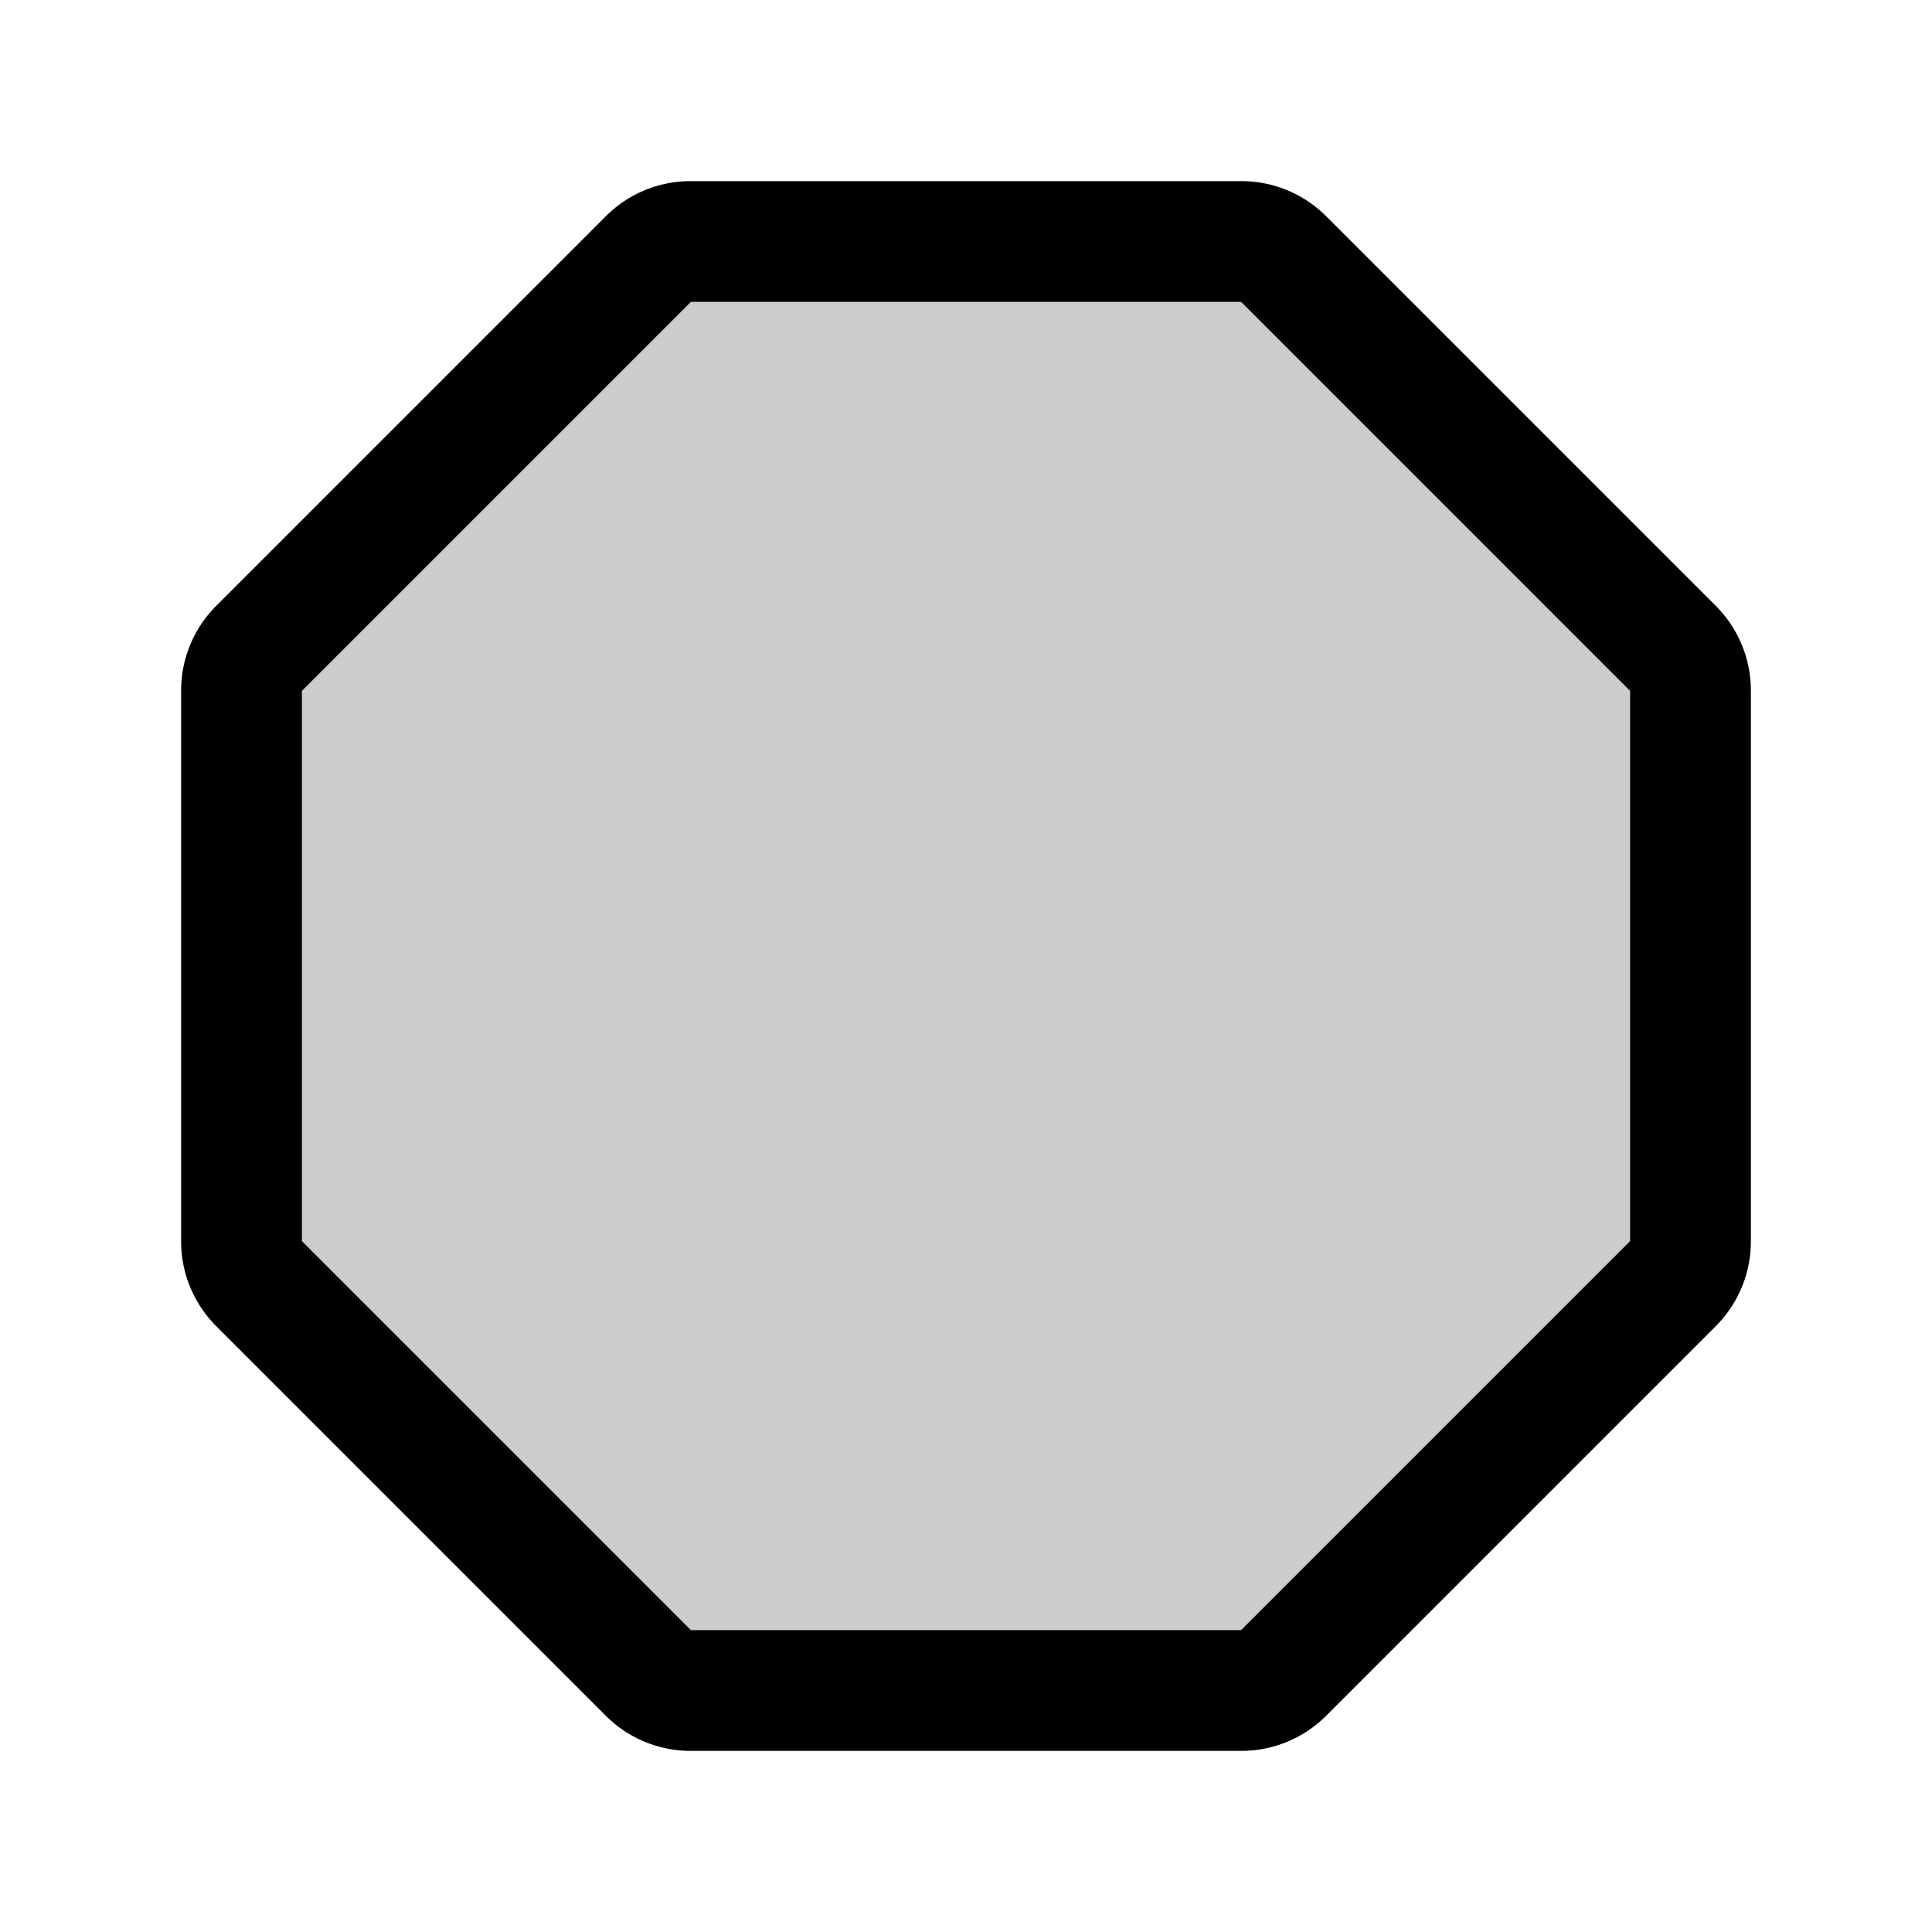 <svg xmlns="http://www.w3.org/2000/svg" viewBox="0 0 256 256" fill="currentColor"><path d="M224,91.55v72.9a8,8,0,0,1-2.34,5.66l-51.55,51.55a8,8,0,0,1-5.66,2.34H91.55a8,8,0,0,1-5.66-2.34L34.34,170.11A8,8,0,0,1,32,164.45V91.55a8,8,0,0,1,2.34-5.66L85.89,34.34A8,8,0,0,1,91.55,32h72.9a8,8,0,0,1,5.66,2.34l51.55,51.55A8,8,0,0,1,224,91.55Z" opacity="0.2"/><path d="M227.31,80.24,175.76,28.69A15.86,15.86,0,0,0,164.45,24H91.55a15.86,15.86,0,0,0-11.31,4.69L28.69,80.24A15.86,15.86,0,0,0,24,91.55v72.9a15.86,15.86,0,0,0,4.69,11.31l51.55,51.55A15.86,15.86,0,0,0,91.55,232h72.9a15.86,15.86,0,0,0,11.31-4.69l51.55-51.55A15.86,15.86,0,0,0,232,164.45V91.55A15.86,15.86,0,0,0,227.31,80.24ZM216,164.45,164.45,216H91.55L40,164.45V91.55L91.55,40h72.9L216,91.55Z"/></svg>